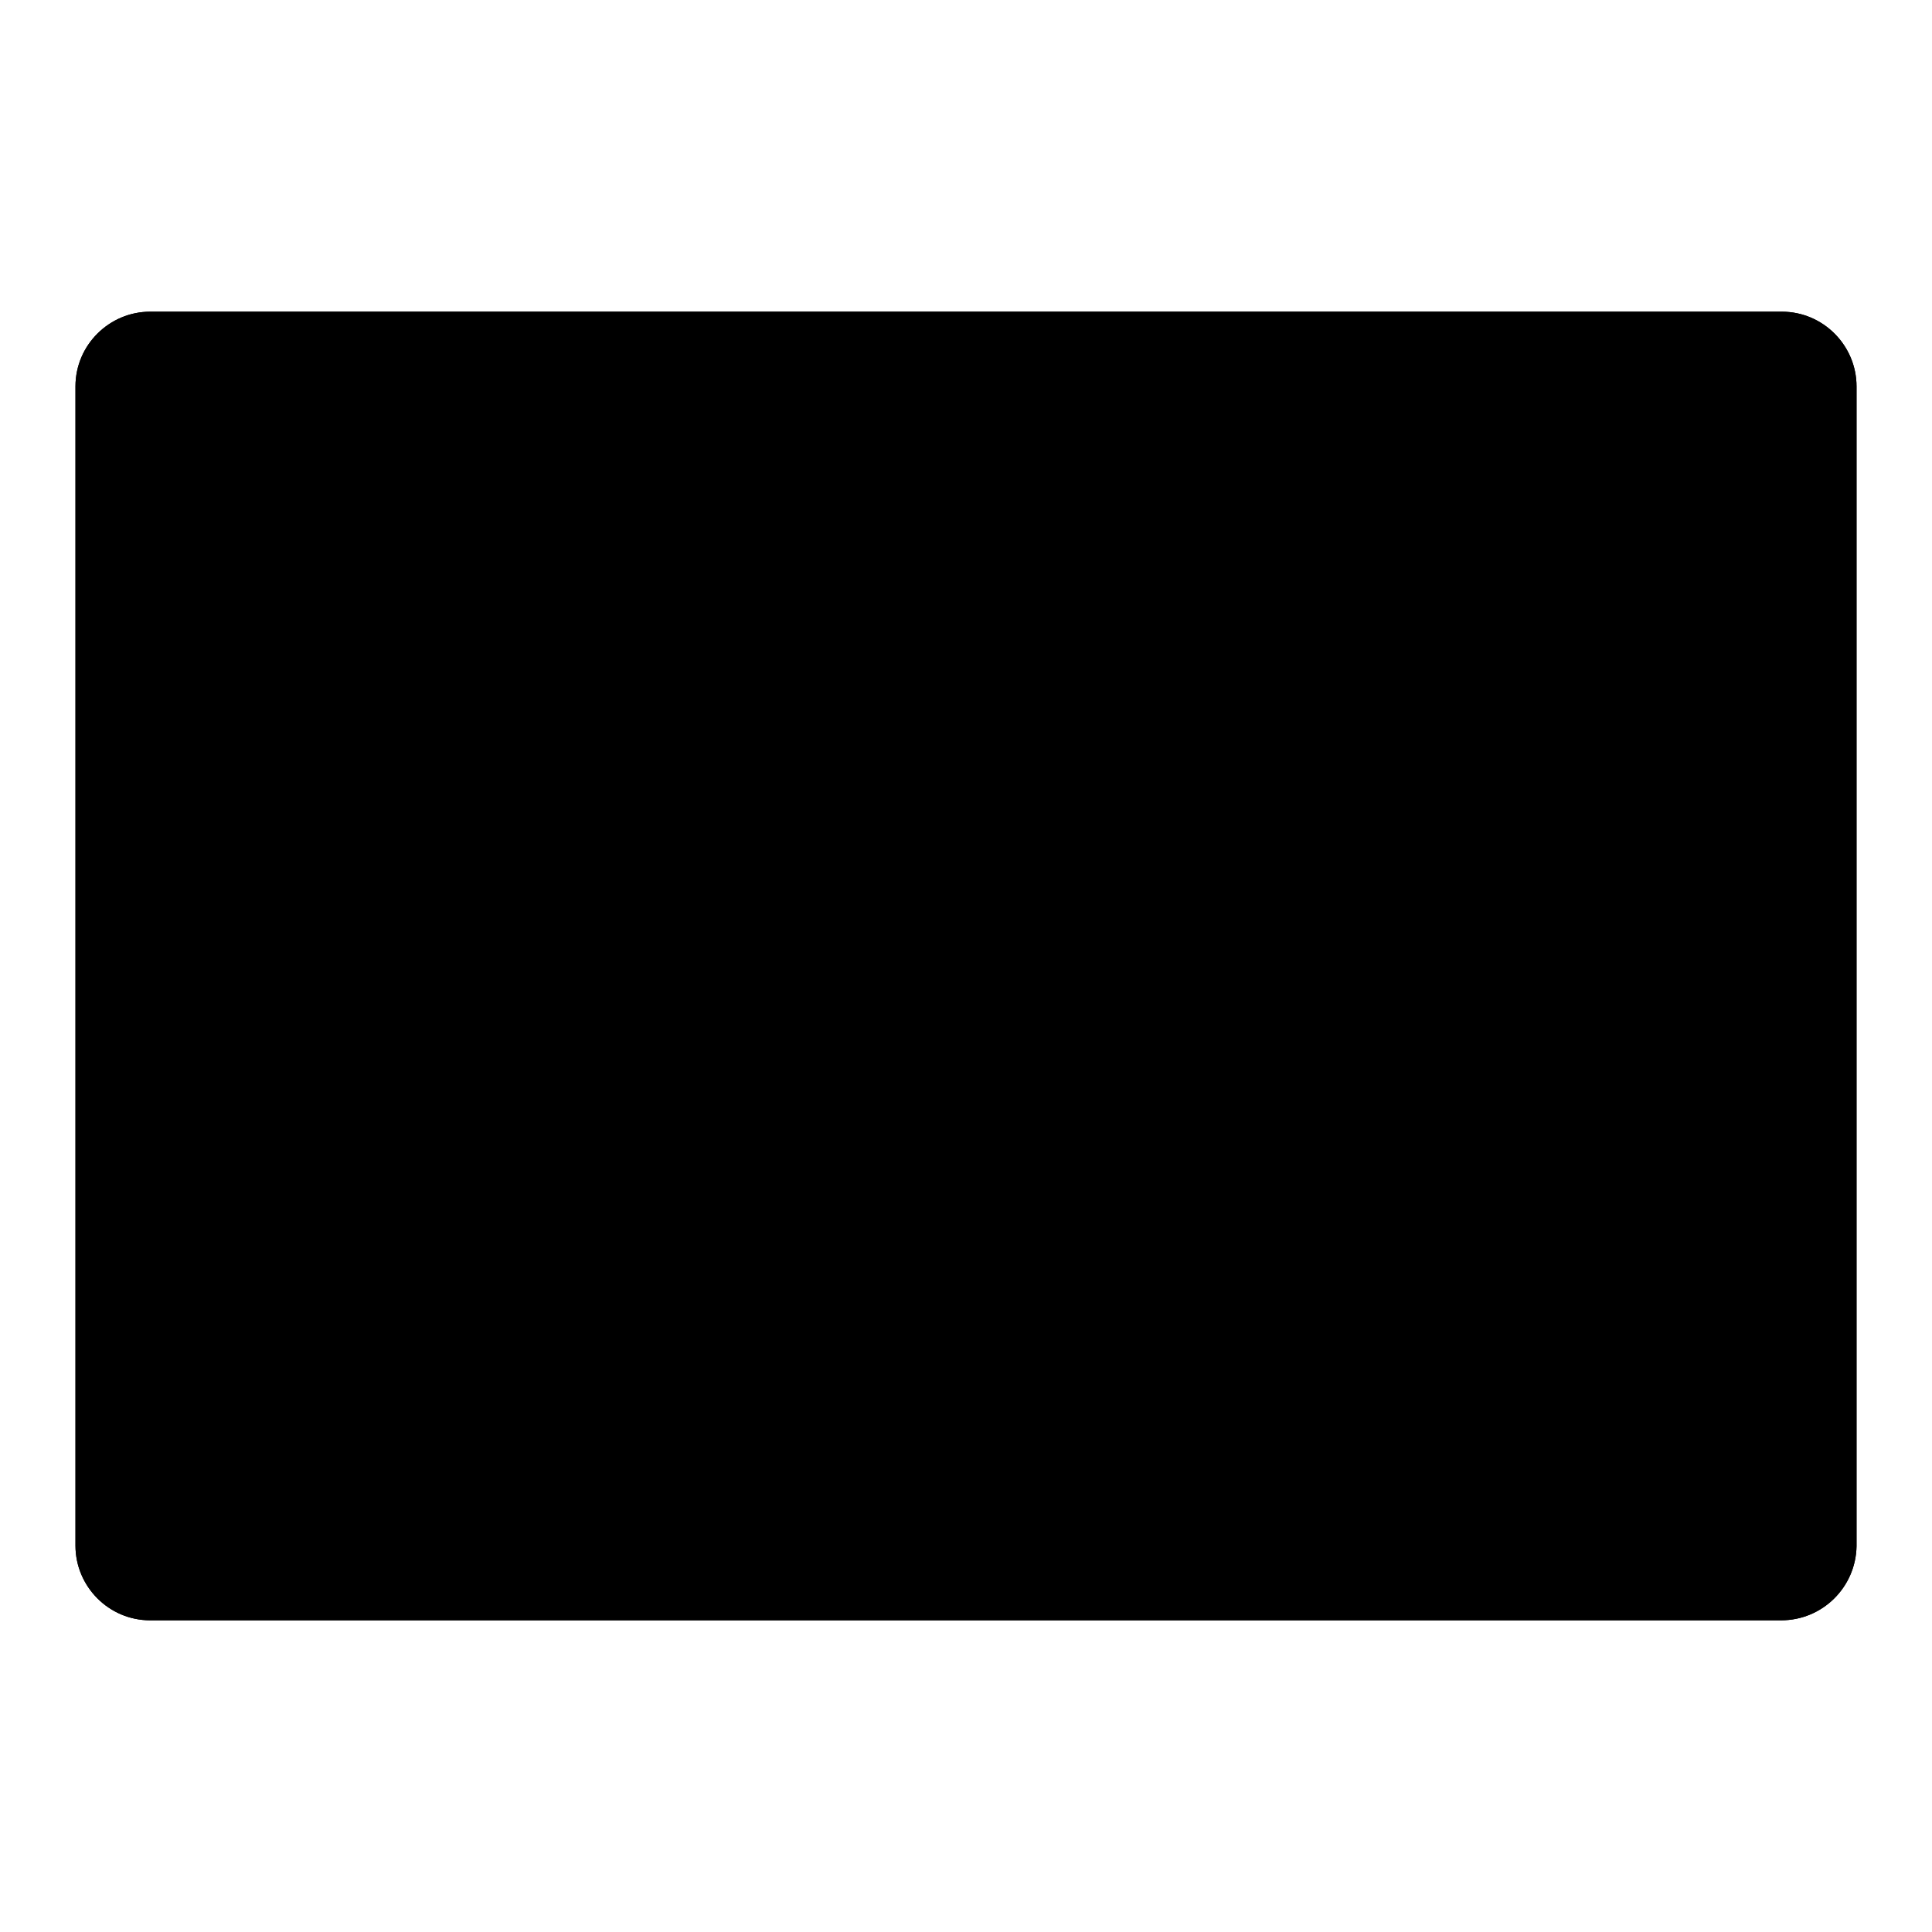 <?xml version="1.0" encoding="utf-8"?>
<!-- Svg Vector Icons : http://www.onlinewebfonts.com/icon -->
<!DOCTYPE svg PUBLIC "-//W3C//DTD SVG 1.1//EN" "http://www.w3.org/Graphics/SVG/1.1/DTD/svg11.dtd">
<svg version="1.1" xmlns="http://www.w3.org/2000/svg" xmlns:xlink="http://www.w3.org/1999/xlink" x="0px" y="0px" viewBox="0 0 256 256" enable-background="new 0 0 256 256" xml:space="preserve">
<g> <path fill="#000000" d="M236,209.8H19.9c-2.7,0-5-2.2-5-5V51.2c0-2.7,2.2-5,5-5h216.2c2.7,0,5,2.2,5,5v153.6 C241,207.5,238.8,209.8,236,209.8z"/> <path fill="#000000" d="M236,214.7H19.9c-5.5,0-9.9-4.5-9.9-9.9V51.2c0-5.5,4.5-9.9,9.9-9.9h216.2c5.5,0,9.9,4.5,9.9,9.9v153.7 C245.9,210.3,241.5,214.7,236,214.7z M19.9,51.2v153.6H236c0,0,0,0,0-0.1V51.2H19.9z"/> <path fill="#000000" d="M236,209.8H19.9c-2.7,0-5-2.2-5-5V51.2c0-2.7,2.2-5,5-5h216.2c2.7,0,5,2.2,5,5v153.6 C241,207.5,238.8,209.8,236,209.8z"/> <path fill="#000000" d="M236,214.7H19.9c-5.5,0-9.9-4.5-9.9-9.9V51.2c0-5.5,4.5-9.9,9.9-9.9h216.2c5.5,0,9.9,4.5,9.9,9.9v153.7 C245.9,210.3,241.5,214.7,236,214.7z M19.9,51.2v153.6H236c0,0,0,0,0-0.1V51.2H19.9z"/> <path fill="#000000" d="M117.2,187.8H48.1c-1.9,0-3.6-1.6-3.6-3.6v-69c0-1.9,1.6-3.6,3.6-3.6h69c1.9,0,3.6,1.6,3.6,3.6v69 C120.8,186.2,119.1,187.8,117.2,187.8z"/> <path fill="#000000" d="M66,133.2h-9.1c-0.2,0-0.5-0.2-0.5-0.5v-9.1c0-0.2,0.2-0.5,0.5-0.5H66c0.2,0,0.5,0.2,0.5,0.5v9.1 C66.4,133,66.2,133.2,66,133.2z M80.1,133.2H71c-0.2,0-0.5-0.2-0.5-0.5v-9.1c0-0.2,0.2-0.5,0.5-0.5h9.1c0.2,0,0.5,0.2,0.5,0.5v9.1 C80.6,133,80.4,133.2,80.1,133.2z M94.3,133.2h-9.1c-0.2,0-0.5-0.2-0.5-0.5v-9.1c0-0.2,0.2-0.5,0.5-0.5h9.1c0.2,0,0.5,0.2,0.5,0.5 v9.1C94.7,133,94.5,133.2,94.3,133.2z M108.4,133.2h-9.1c-0.2,0-0.5-0.2-0.5-0.5v-9.1c0-0.2,0.2-0.5,0.5-0.5h9.1 c0.2,0,0.5,0.2,0.5,0.5v9.1C108.9,133,108.7,133.2,108.4,133.2z M66,147.6h-9.1c-0.2,0-0.5-0.2-0.5-0.5V138c0-0.2,0.2-0.5,0.5-0.5 H66c0.2,0,0.5,0.2,0.5,0.5v9.1C66.4,147.4,66.2,147.6,66,147.6z M80.1,147.6H71c-0.2,0-0.5-0.2-0.5-0.5V138c0-0.2,0.2-0.5,0.5-0.5 h9.1c0.2,0,0.5,0.2,0.5,0.5v9.1C80.6,147.4,80.4,147.6,80.1,147.6z M94.3,147.6h-9.1c-0.2,0-0.5-0.2-0.5-0.5V138 c0-0.2,0.2-0.5,0.5-0.5h9.1c0.2,0,0.5,0.2,0.5,0.5v9.1C94.7,147.4,94.5,147.6,94.3,147.6z M108.4,147.6h-9.1 c-0.2,0-0.5-0.2-0.5-0.5V138c0-0.2,0.2-0.5,0.5-0.5h9.1c0.2,0,0.5,0.2,0.5,0.5v9.1C108.9,147.4,108.7,147.6,108.4,147.6z M66,161.9 h-9.1c-0.2,0-0.5-0.2-0.5-0.5v-9.1c0-0.2,0.2-0.5,0.5-0.5H66c0.2,0,0.5,0.2,0.5,0.5v9.1C66.4,161.7,66.2,161.9,66,161.9z  M80.1,161.9H71c-0.2,0-0.5-0.2-0.5-0.5v-9.1c0-0.2,0.2-0.5,0.5-0.5h9.1c0.2,0,0.5,0.2,0.5,0.5v9.1 C80.6,161.7,80.4,161.9,80.1,161.9z M94.3,161.9h-9.1c-0.2,0-0.5-0.2-0.5-0.5v-9.1c0-0.2,0.2-0.5,0.5-0.5h9.1 c0.2,0,0.5,0.2,0.5,0.5v9.1C94.7,161.7,94.5,161.9,94.3,161.9z M108.4,161.9h-9.1c-0.2,0-0.5-0.2-0.5-0.5v-9.1 c0-0.2,0.2-0.5,0.5-0.5h9.1c0.2,0,0.5,0.2,0.5,0.5v9.1C108.9,161.7,108.7,161.9,108.4,161.9z M66,176.2h-9.1 c-0.2,0-0.5-0.2-0.5-0.5v-9.1c0-0.2,0.2-0.5,0.5-0.5H66c0.2,0,0.5,0.2,0.5,0.5v9.1C66.4,176,66.2,176.2,66,176.2z M80.1,176.2H71 c-0.2,0-0.5-0.2-0.5-0.5v-9.1c0-0.2,0.2-0.5,0.5-0.5h9.1c0.2,0,0.5,0.2,0.5,0.5v9.1C80.6,176,80.4,176.2,80.1,176.2z M94.3,176.2 h-9.1c-0.2,0-0.5-0.2-0.5-0.5v-9.1c0-0.2,0.2-0.5,0.5-0.5h9.1c0.2,0,0.5,0.2,0.5,0.5v9.1C94.7,176,94.5,176.2,94.3,176.2z  M108.4,176.2h-9.1c-0.2,0-0.5-0.2-0.5-0.5v-9.1c0-0.2,0.2-0.5,0.5-0.5h9.1c0.2,0,0.5,0.2,0.5,0.5v9.1 C108.9,176,108.7,176.2,108.4,176.2z"/> <path fill="#000000" d="M118.4,101.3H47c-1.3,0-2.4-1.1-2.4-2.4V69.9c0-1.3,1.1-2.4,2.4-2.4h71.4c1.3,0,2.4,1.1,2.4,2.4V99 C120.8,100.3,119.7,101.3,118.4,101.3z"/> <path fill="#000000" d="M205.2,109.5V97.2c0-2.7-2.2-5-5-5h-38.8c-2.7,0-5,2.2-5,5v12.4H205.2z M156.5,147.2v12.1c0,2.7,2.2,5,5,5 h38.8c2.7,0,5-2.2,5-5v-12.1H156.5z"/> <path fill="#000000" d="M191.7,143.9h-19c-2.7,0-5-2.2-5-5v-19c0-2.7,2.2-5,5-5h19c2.7,0,5,2.2,5,5v19 C196.7,141.7,194.4,143.9,191.7,143.9z"/> <path fill="#000000" d="M148.7,97h-12.4c-0.9,0-1.6-0.7-1.6-1.6c0-0.9,0.7-1.6,1.6-1.6h12.4c0.9,0,1.6,0.7,1.6,1.6 C150.3,96.3,149.6,97,148.7,97z M148.7,106.5h-12.4c-0.9,0-1.6-0.7-1.6-1.6s0.7-1.6,1.6-1.6h12.4c0.9,0,1.6,0.7,1.6,1.6 S149.6,106.5,148.7,106.5z M148.7,116h-12.4c-0.9,0-1.6-0.7-1.6-1.6c0-0.9,0.7-1.6,1.6-1.6h12.4c0.9,0,1.6,0.7,1.6,1.6 C150.3,115.3,149.6,116,148.7,116z M148.7,125.5h-12.4c-0.9,0-1.6-0.7-1.6-1.6s0.7-1.6,1.6-1.6h12.4c0.9,0,1.6,0.7,1.6,1.6 S149.6,125.5,148.7,125.5z M148.7,135h-12.4c-0.9,0-1.6-0.7-1.6-1.6s0.7-1.6,1.6-1.6h12.4c0.9,0,1.6,0.7,1.6,1.6 S149.6,135,148.7,135z M148.7,144.5h-12.4c-0.9,0-1.6-0.7-1.6-1.6s0.7-1.6,1.6-1.6h12.4c0.9,0,1.6,0.7,1.6,1.6 S149.6,144.5,148.7,144.5z M148.7,154h-12.4c-0.9,0-1.6-0.7-1.6-1.6c0-0.9,0.7-1.6,1.6-1.6h12.4c0.9,0,1.6,0.7,1.6,1.6 C150.3,153.3,149.6,154,148.7,154z M148.7,163.5h-12.4c-0.9,0-1.6-0.7-1.6-1.6c0-0.9,0.7-1.6,1.6-1.6h12.4c0.9,0,1.6,0.7,1.6,1.6 C150.3,162.8,149.6,163.5,148.7,163.5z"/> <path fill="#000000" d="M225.5,97h-12.4c-0.9,0-1.6-0.7-1.6-1.6c0-0.9,0.7-1.6,1.6-1.6h12.4c0.9,0,1.6,0.7,1.6,1.6 C227.1,96.3,226.4,97,225.5,97z M225.5,106.5h-12.4c-0.9,0-1.6-0.7-1.6-1.6s0.7-1.6,1.6-1.6h12.4c0.9,0,1.6,0.7,1.6,1.6 S226.4,106.5,225.5,106.5z M225.5,116h-12.4c-0.9,0-1.6-0.7-1.6-1.6c0-0.9,0.7-1.6,1.6-1.6h12.4c0.9,0,1.6,0.7,1.6,1.6 C227.1,115.3,226.4,116,225.5,116z M225.5,125.5h-12.4c-0.9,0-1.6-0.7-1.6-1.6s0.7-1.6,1.6-1.6h12.4c0.9,0,1.6,0.7,1.6,1.6 S226.4,125.5,225.5,125.5z M225.5,135h-12.4c-0.9,0-1.6-0.7-1.6-1.6s0.7-1.6,1.6-1.6h12.4c0.9,0,1.6,0.7,1.6,1.6 S226.4,135,225.5,135z M225.5,144.5h-12.4c-0.9,0-1.6-0.7-1.6-1.6s0.7-1.6,1.6-1.6h12.4c0.9,0,1.6,0.7,1.6,1.6 S226.4,144.5,225.5,144.5z M225.5,154h-12.4c-0.9,0-1.6-0.7-1.6-1.6c0-0.9,0.7-1.6,1.6-1.6h12.4c0.9,0,1.6,0.7,1.6,1.6 C227.1,153.3,226.4,154,225.5,154z M225.5,163.5h-12.4c-0.9,0-1.6-0.7-1.6-1.6c0-0.9,0.7-1.6,1.6-1.6h12.4c0.9,0,1.6,0.7,1.6,1.6 C227.1,162.8,226.4,163.5,225.5,163.5z"/> <path fill="#000000" d="M188.8,74.5H173c-0.3,0-0.5-0.2-0.5-0.5v-0.2c0-0.3,0.2-0.5,0.5-0.5h15.8c0.3,0,0.5,0.2,0.5,0.5V74 C189.3,74.3,189.1,74.5,188.8,74.5z M188.8,79.8H173c-0.3,0-0.5-0.2-0.5-0.5V79c0-0.3,0.2-0.5,0.5-0.5h15.8c0.3,0,0.5,0.2,0.5,0.5 v0.2C189.3,79.5,189.1,79.8,188.8,79.8z"/></g>
</svg>